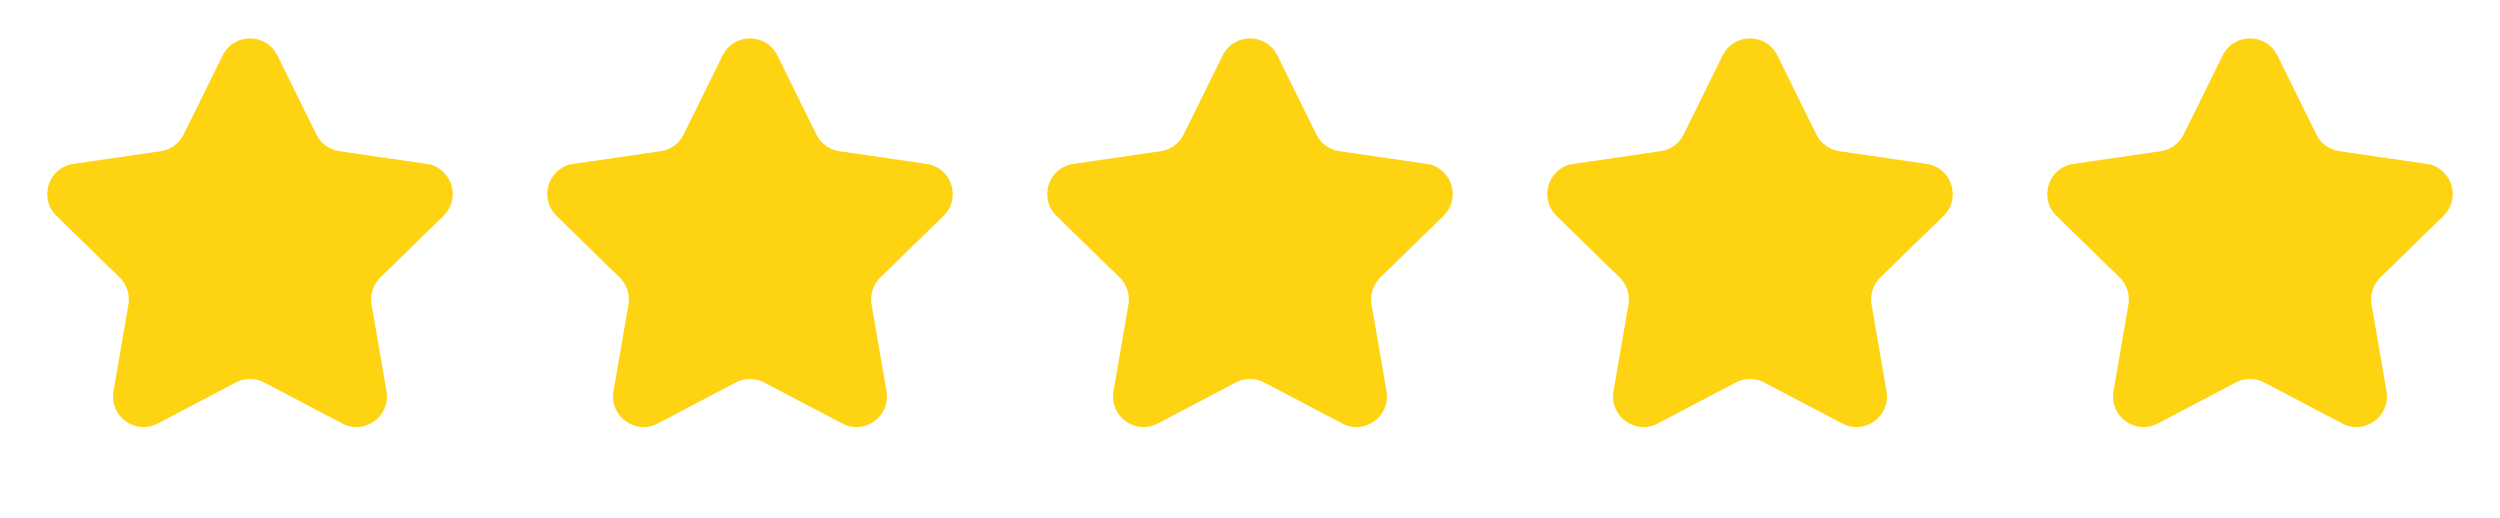 <svg width="82" height="17" viewBox="0 0 82 17" fill="none" xmlns="http://www.w3.org/2000/svg">
<g id="Group 2">
<path id="Star 1" d="M7.303 1.817C7.67 1.074 8.73 1.074 9.097 1.817L10.377 4.412C10.523 4.707 10.805 4.911 11.13 4.959L13.993 5.375C14.814 5.494 15.141 6.502 14.548 7.08L12.476 9.1C12.24 9.33 12.133 9.661 12.188 9.985L12.677 12.837C12.817 13.654 11.96 14.277 11.226 13.891L8.665 12.545C8.374 12.392 8.026 12.392 7.735 12.545L5.174 13.891C4.44 14.277 3.583 13.654 3.723 12.837L4.212 9.985C4.267 9.661 4.16 9.33 3.924 9.1L1.852 7.08C1.259 6.502 1.586 5.494 2.406 5.375L5.27 4.959C5.596 4.911 5.877 4.707 6.023 4.412L7.303 1.817Z" fill="#FED312"/>
<path id="Star 2" d="M23.703 1.817C24.07 1.074 25.13 1.074 25.497 1.817L26.777 4.412C26.923 4.707 27.204 4.911 27.53 4.959L30.393 5.375C31.214 5.494 31.541 6.502 30.948 7.08L28.876 9.1C28.64 9.33 28.533 9.661 28.588 9.985L29.077 12.837C29.218 13.654 28.36 14.277 27.626 13.891L25.065 12.545C24.774 12.392 24.426 12.392 24.135 12.545L21.574 13.891C20.84 14.277 19.983 13.654 20.123 12.837L20.612 9.985C20.668 9.661 20.56 9.33 20.324 9.1L18.252 7.08C17.659 6.502 17.986 5.494 18.806 5.375L21.67 4.959C21.995 4.911 22.277 4.707 22.423 4.412L23.703 1.817Z" fill="#FED312"/>
<path id="Star 3" d="M40.103 1.817C40.47 1.074 41.53 1.074 41.897 1.817L43.177 4.412C43.323 4.707 43.605 4.911 43.93 4.959L46.794 5.375C47.614 5.494 47.941 6.502 47.348 7.08L45.276 9.1C45.04 9.33 44.933 9.661 44.988 9.985L45.477 12.837C45.617 13.654 44.76 14.277 44.026 13.891L41.465 12.545C41.174 12.392 40.826 12.392 40.535 12.545L37.974 13.891C37.24 14.277 36.383 13.654 36.523 12.837L37.012 9.985C37.067 9.661 36.96 9.33 36.724 9.1L34.652 7.08C34.059 6.502 34.386 5.494 35.206 5.375L38.07 4.959C38.395 4.911 38.677 4.707 38.823 4.412L40.103 1.817Z" fill="#FED312"/>
<path id="Star 4" d="M56.503 1.817C56.87 1.074 57.93 1.074 58.297 1.817L59.577 4.412C59.723 4.707 60.005 4.911 60.33 4.959L63.194 5.375C64.014 5.494 64.341 6.502 63.748 7.08L61.676 9.1C61.44 9.33 61.333 9.661 61.388 9.985L61.877 12.837C62.017 13.654 61.16 14.277 60.426 13.891L57.865 12.545C57.574 12.392 57.226 12.392 56.935 12.545L54.374 13.891C53.64 14.277 52.783 13.654 52.923 12.837L53.412 9.985C53.467 9.661 53.36 9.33 53.124 9.1L51.052 7.08C50.459 6.502 50.786 5.494 51.606 5.375L54.47 4.959C54.795 4.911 55.077 4.707 55.223 4.412L56.503 1.817Z" fill="#FED312"/>
<path id="Star 5" d="M72.903 1.817C73.27 1.074 74.33 1.074 74.697 1.817L75.977 4.412C76.123 4.707 76.404 4.911 76.73 4.959L79.594 5.375C80.414 5.494 80.741 6.502 80.148 7.08L78.076 9.1C77.84 9.33 77.733 9.661 77.788 9.985L78.277 12.837C78.417 13.654 77.56 14.277 76.826 13.891L74.265 12.545C73.974 12.392 73.626 12.392 73.335 12.545L70.774 13.891C70.04 14.277 69.183 13.654 69.323 12.837L69.812 9.985C69.867 9.661 69.76 9.33 69.524 9.1L67.452 7.08C66.859 6.502 67.186 5.494 68.007 5.375L70.87 4.959C71.195 4.911 71.477 4.707 71.623 4.412L72.903 1.817Z" fill="#FED312"/>
</g>
</svg>
